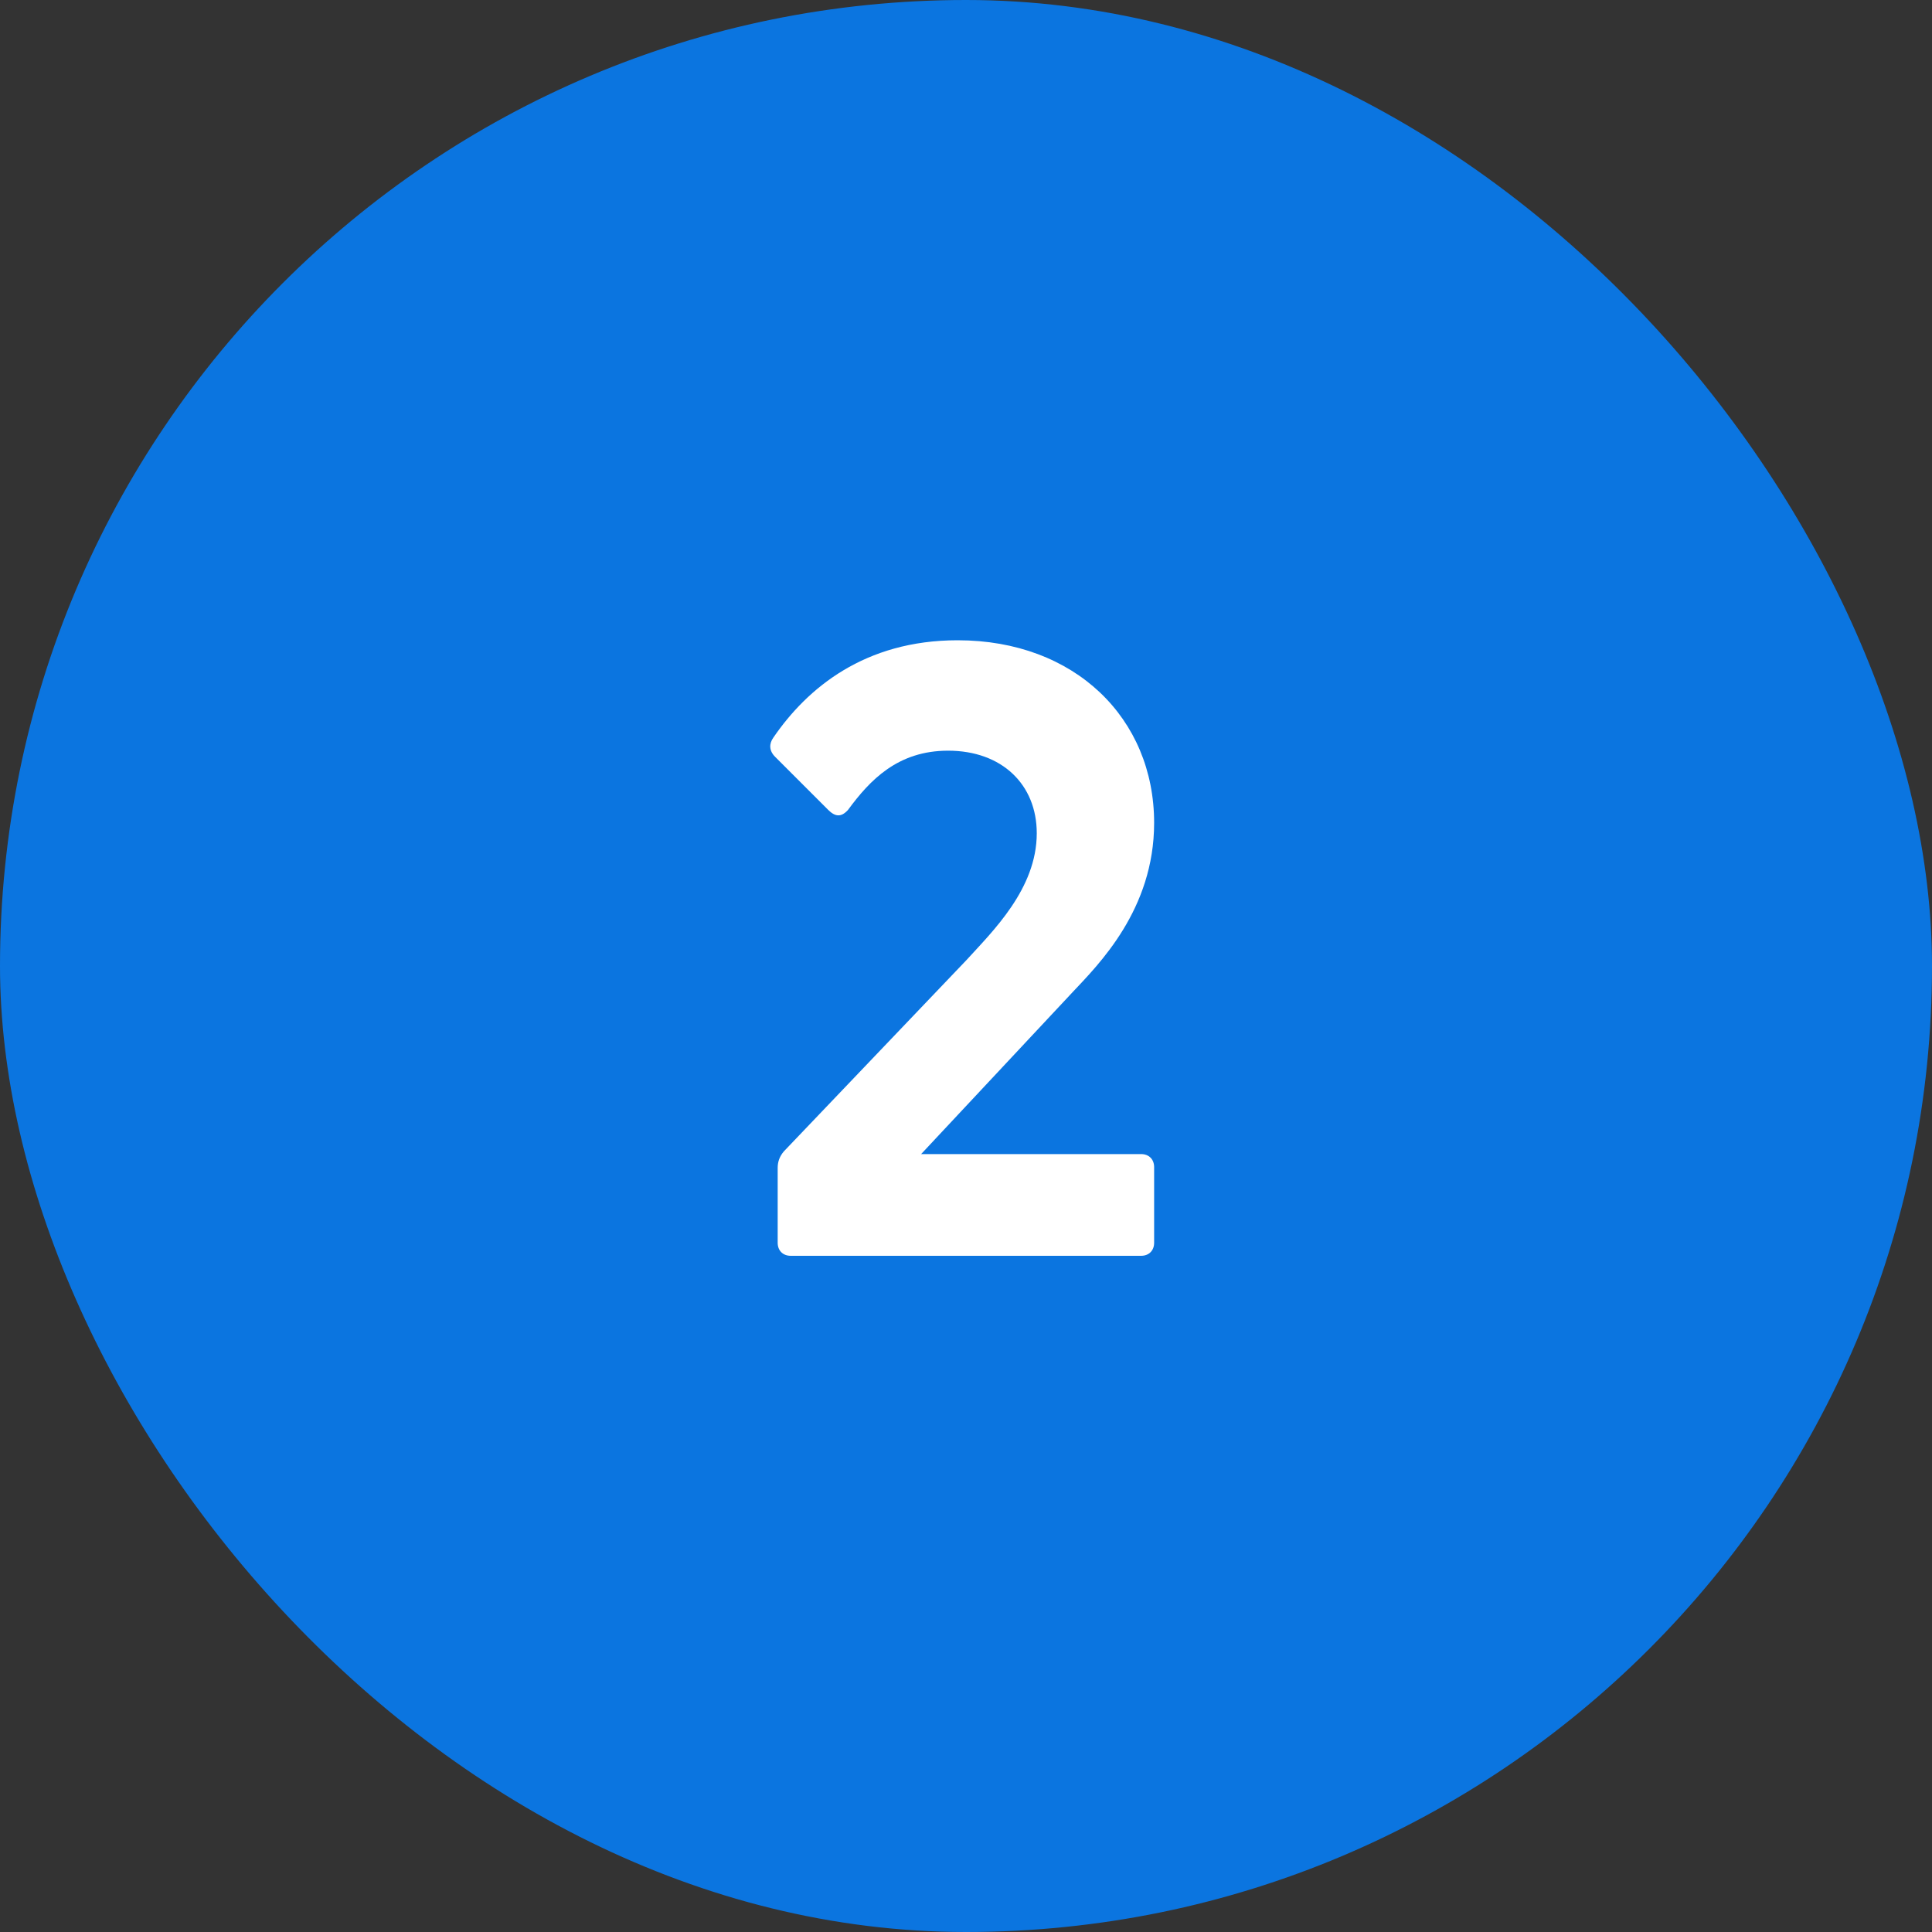 <svg width="40" height="40" viewBox="0 0 40 40" fill="none" xmlns="http://www.w3.org/2000/svg">
<rect x="0" y="0" width="40" height="40" fill="#333333" stroke="none"/>
<rect width="40" height="40" rx="20" fill="#0B75E0"/>
<path d="M23.625 26H16.371C16.209 26 16.101 25.892 16.101 25.73V24.182C16.101 24.056 16.137 23.948 16.227 23.84L20.007 19.88C20.547 19.286 21.465 18.404 21.465 17.252C21.465 16.244 20.745 15.542 19.629 15.542C18.585 15.542 18.009 16.154 17.559 16.766C17.415 16.928 17.289 16.91 17.145 16.766L16.047 15.668C15.921 15.542 15.921 15.398 16.011 15.272C16.713 14.246 17.901 13.256 19.827 13.256C22.257 13.256 23.895 14.876 23.895 17.036C23.895 18.836 22.743 19.97 22.203 20.546L19.071 23.894H23.625C23.787 23.894 23.895 24.002 23.895 24.164V25.73C23.895 25.892 23.787 26 23.625 26Z" fill="white"/>
</svg>
